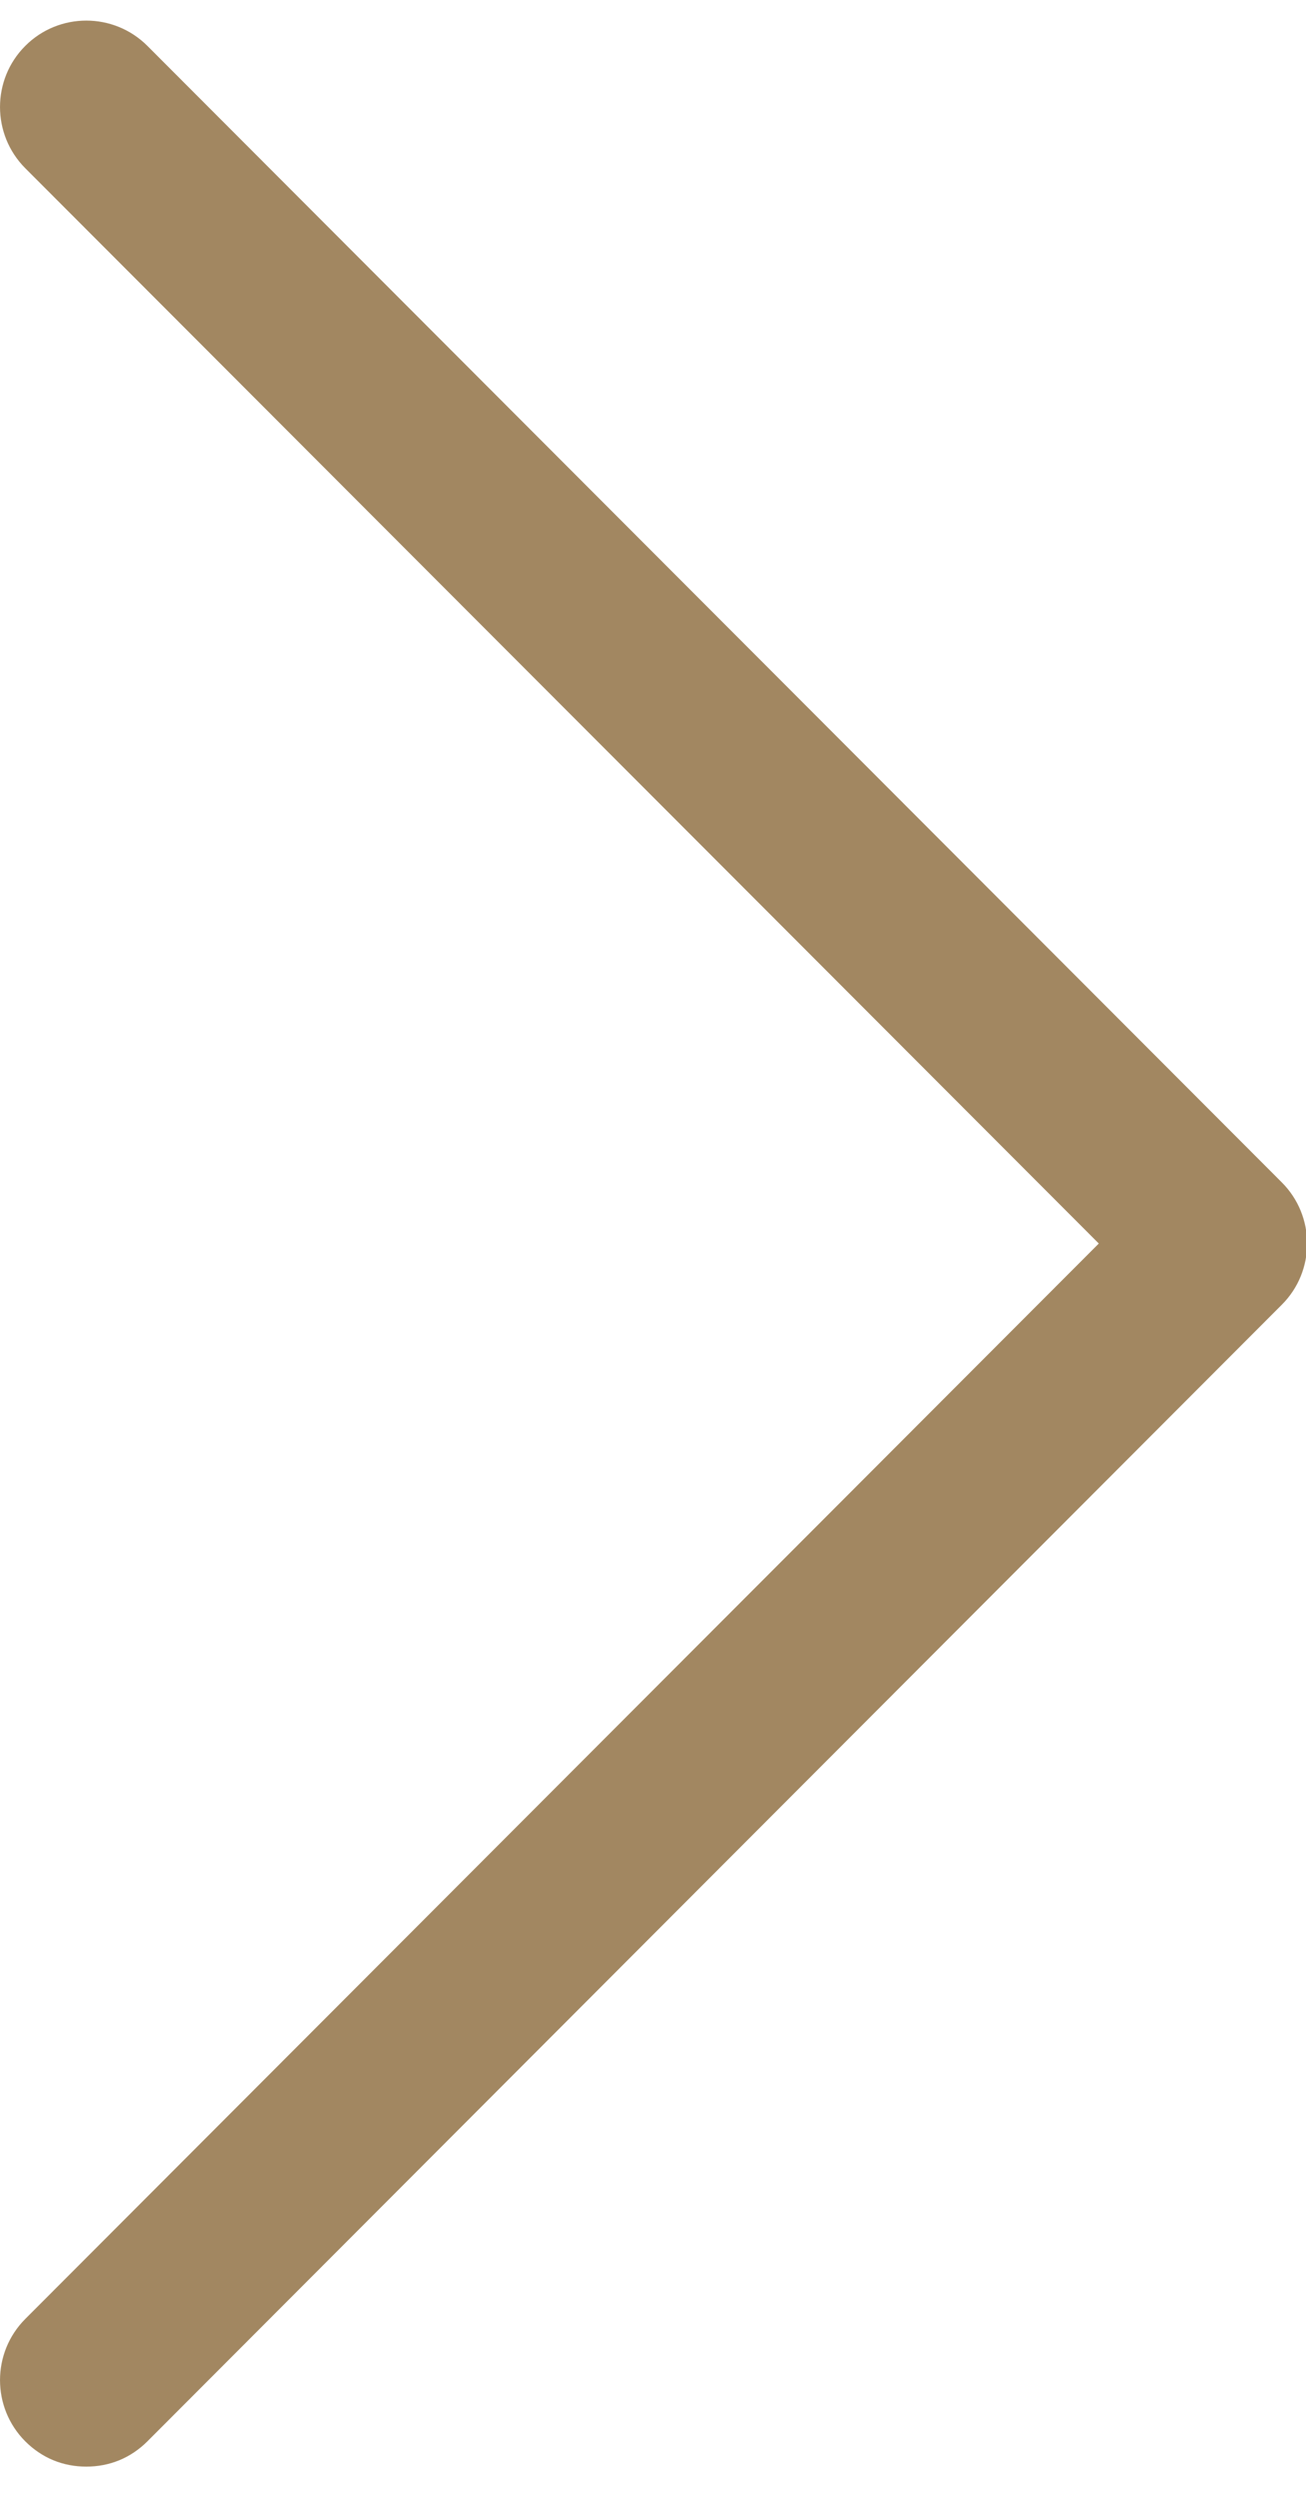 <svg width="23" height="44" viewBox="0 0 23 44" fill="none" xmlns="http://www.w3.org/2000/svg">
<path fill-rule="evenodd" clip-rule="evenodd" d="M2.596 42.971C2.299 43.267 1.927 43.416 1.52 43.416C1.111 43.416 0.742 43.267 0.445 42.971C-0.148 42.376 -0.148 41.412 0.445 40.817L19.351 21.888L0.445 2.961C-0.148 2.366 -0.148 1.4 0.445 0.808C1.037 0.214 2.002 0.214 2.596 0.808L22.574 20.812C23.168 21.406 23.168 22.372 22.574 22.965L2.596 42.971Z" fill="#A28761"/>
</svg>
